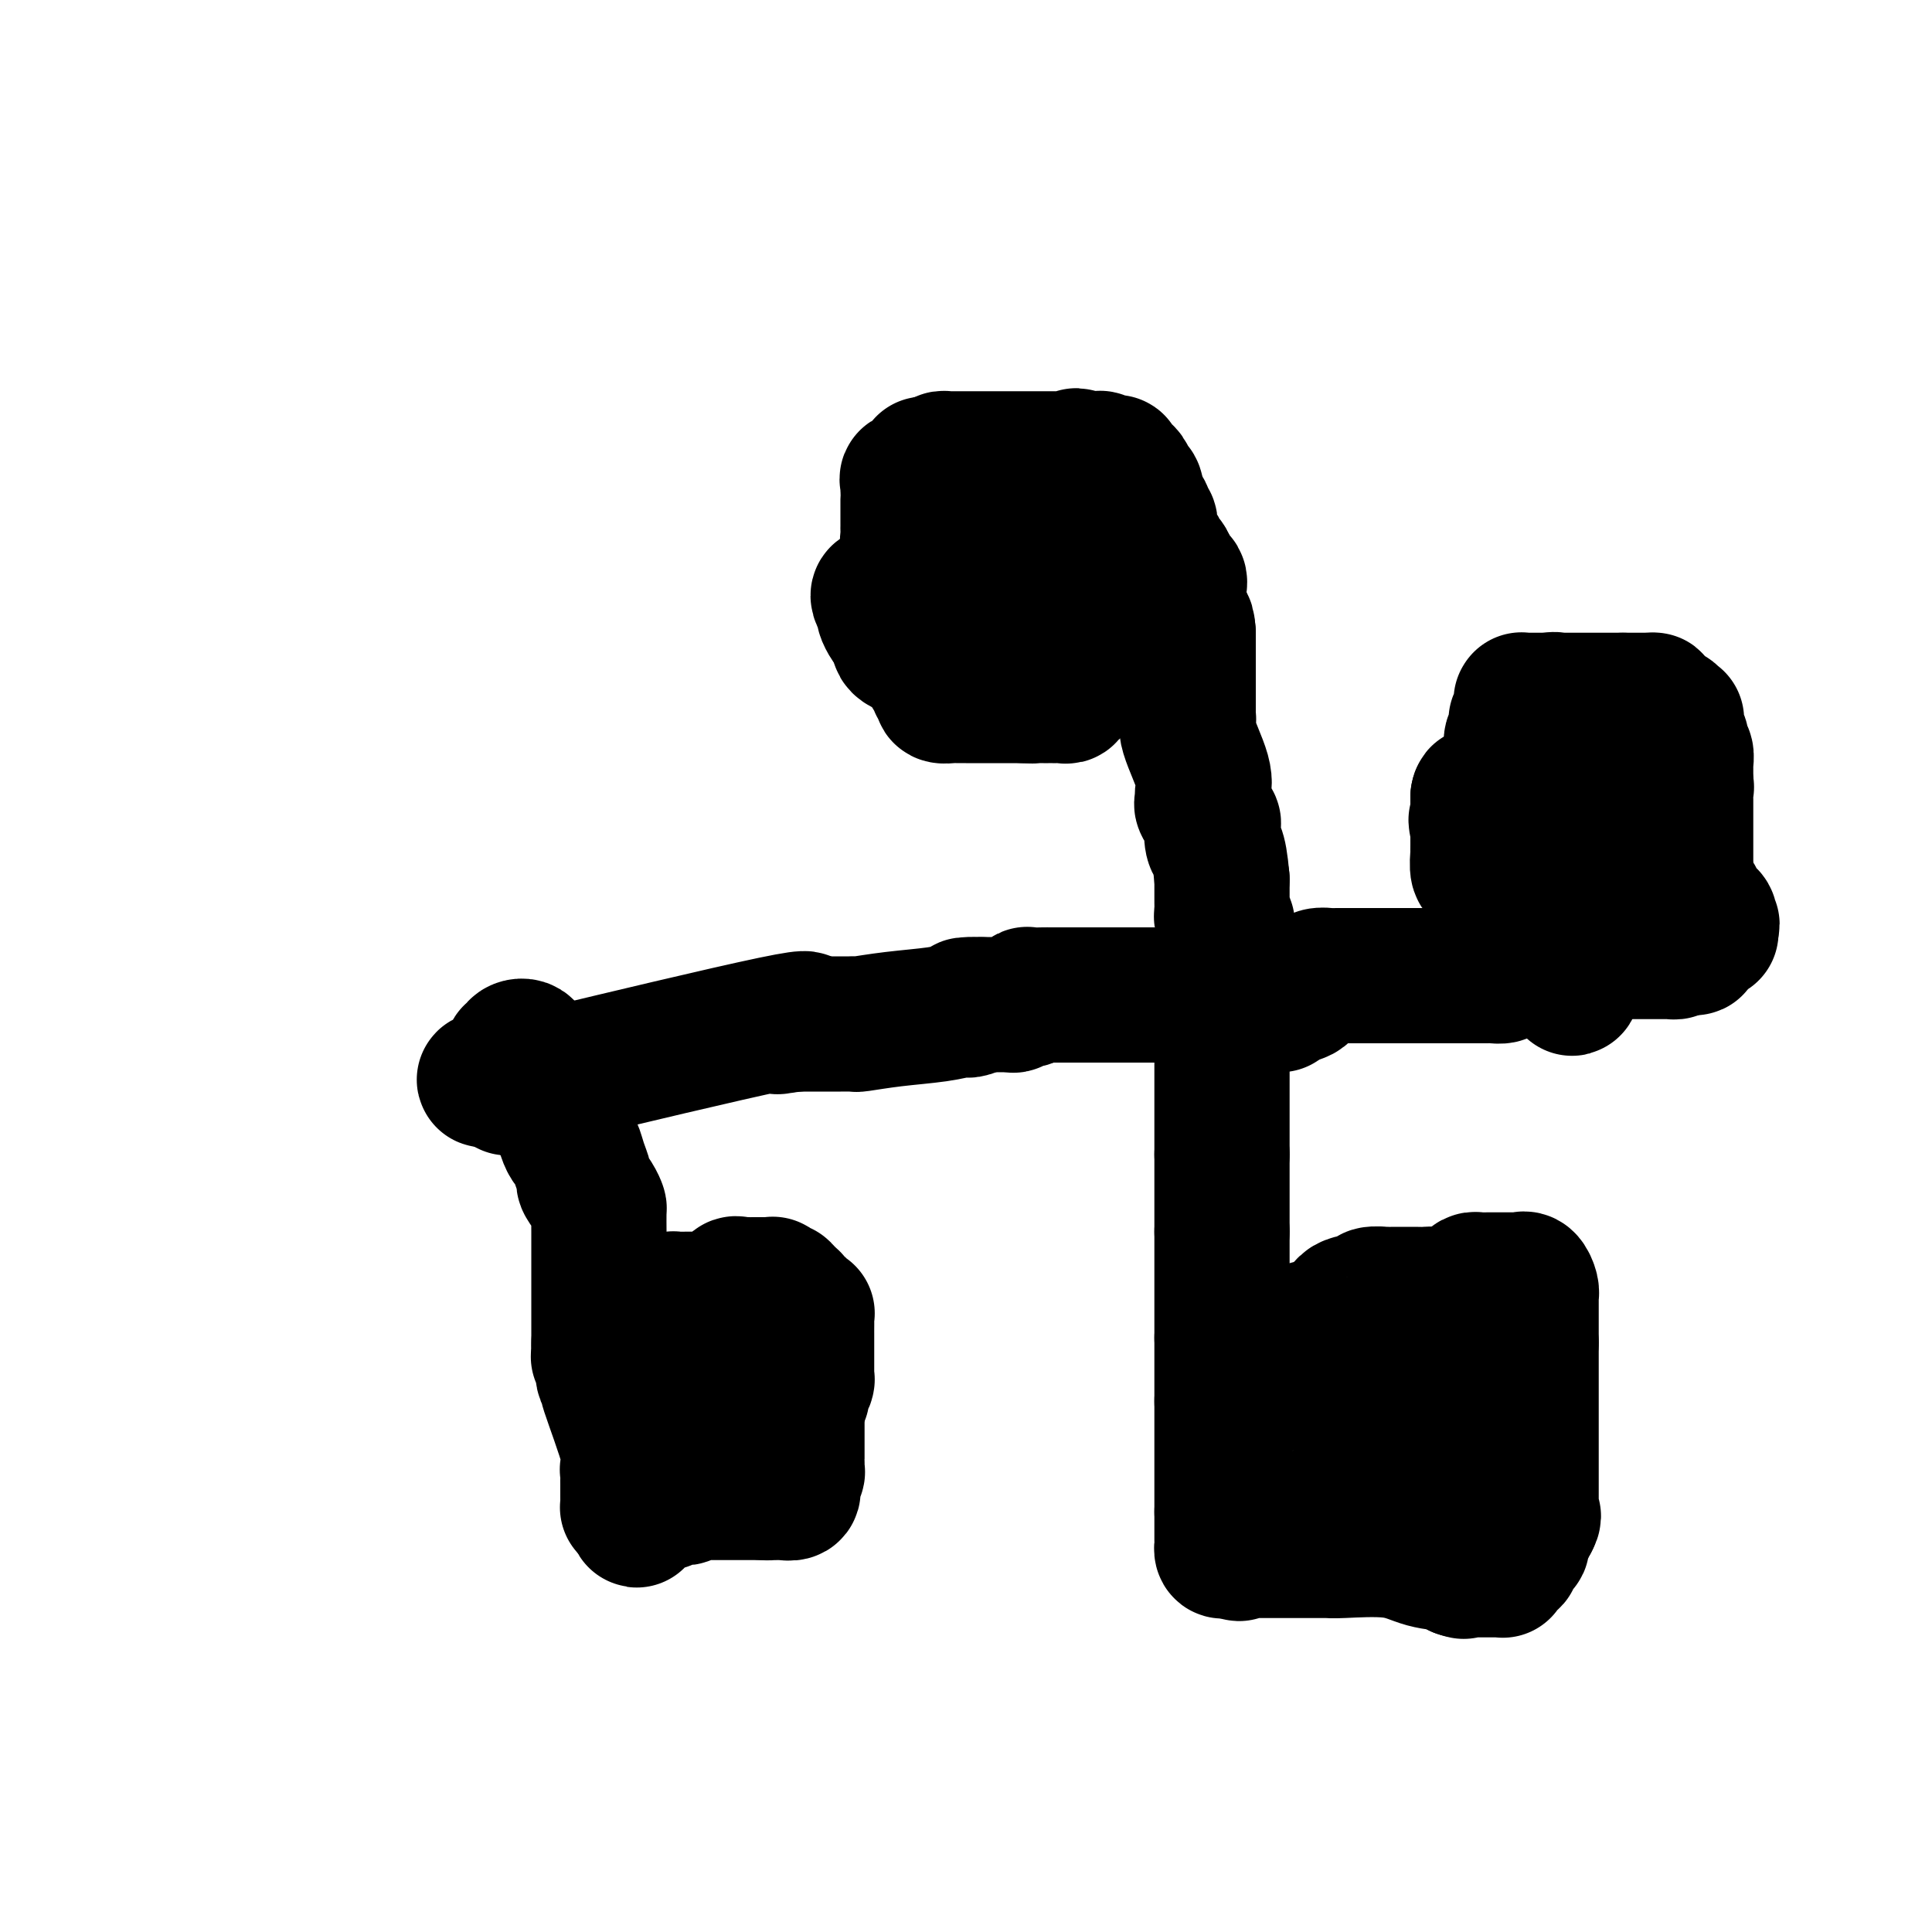 <svg viewBox='0 0 400 400' version='1.1' xmlns='http://www.w3.org/2000/svg' xmlns:xlink='http://www.w3.org/1999/xlink'><g fill='none' stroke='#000000' stroke-width='28' stroke-linecap='round' stroke-linejoin='round'><path d='M258,207c0.375,0.000 0.750,0.000 1,0c0.250,0.000 0.376,0.000 1,0c0.624,0.000 1.745,0.000 2,0c0.255,-0.000 -0.356,0.000 0,0c0.356,-0.000 1.678,0.000 3,0'/><path d='M265,207c1.156,-0.256 0.546,-0.895 1,-1c0.454,-0.105 1.972,0.326 3,0c1.028,-0.326 1.566,-1.408 2,-2c0.434,-0.592 0.763,-0.695 1,-1c0.237,-0.305 0.382,-0.814 1,-1c0.618,-0.186 1.710,-0.050 2,0c0.290,0.050 -0.223,0.013 0,0c0.223,-0.013 1.180,-0.004 2,0c0.820,0.004 1.501,0.001 2,0c0.499,-0.001 0.816,-0.000 1,0c0.184,0.000 0.233,0.000 1,0c0.767,-0.000 2.250,-0.000 3,0c0.750,0.000 0.767,0.000 1,0c0.233,-0.000 0.683,-0.000 1,0c0.317,0.000 0.501,0.000 1,0c0.499,-0.000 1.314,-0.000 2,0c0.686,0.000 1.245,0.000 2,0c0.755,-0.000 1.707,-0.000 2,0c0.293,0.000 -0.072,0.000 0,0c0.072,-0.000 0.583,-0.000 1,0c0.417,0.000 0.742,0.000 1,0c0.258,-0.000 0.451,-0.000 1,0c0.549,0.000 1.456,0.000 2,0c0.544,-0.000 0.727,-0.000 1,0c0.273,0.000 0.637,0.000 1,0c0.363,-0.000 0.726,-0.000 1,0c0.274,0.000 0.458,0.000 1,0c0.542,-0.000 1.440,-0.000 2,0c0.560,0.000 0.780,0.000 1,0'/><path d='M305,202c5.189,-0.000 2.163,-0.000 1,0c-1.163,0.000 -0.462,0.001 0,0c0.462,-0.001 0.684,-0.003 1,0c0.316,0.003 0.726,0.012 1,0c0.274,-0.012 0.413,-0.043 1,0c0.587,0.043 1.621,0.162 2,0c0.379,-0.162 0.101,-0.603 0,-1c-0.101,-0.397 -0.027,-0.750 0,-1c0.027,-0.250 0.007,-0.397 0,-1c-0.007,-0.603 -0.002,-1.662 0,-2c0.002,-0.338 0.001,0.046 0,0c-0.001,-0.046 -0.000,-0.523 0,-1'/><path d='M311,196c-0.000,-1.111 -0.000,-0.888 0,-1c0.000,-0.112 0.001,-0.558 0,-1c-0.001,-0.442 -0.004,-0.879 0,-1c0.004,-0.121 0.015,0.074 0,0c-0.015,-0.074 -0.057,-0.415 0,-1c0.057,-0.585 0.211,-1.412 0,-2c-0.211,-0.588 -0.788,-0.936 -1,-1c-0.212,-0.064 -0.060,0.155 0,0c0.060,-0.155 0.026,-0.686 0,-1c-0.026,-0.314 -0.046,-0.413 0,-1c0.046,-0.587 0.157,-1.662 0,-2c-0.157,-0.338 -0.582,0.060 -1,0c-0.418,-0.060 -0.829,-0.577 -1,-1c-0.171,-0.423 -0.102,-0.751 0,-1c0.102,-0.249 0.238,-0.418 0,-1c-0.238,-0.582 -0.848,-1.576 -1,-2c-0.152,-0.424 0.155,-0.279 0,0c-0.155,0.279 -0.774,0.693 -1,0c-0.226,-0.693 -0.061,-2.491 0,-3c0.061,-0.509 0.016,0.271 0,0c-0.016,-0.271 -0.004,-1.592 0,-2c0.004,-0.408 0.001,0.098 0,0c-0.001,-0.098 -0.000,-0.799 0,-1c0.000,-0.201 0.000,0.100 0,0c-0.000,-0.100 -0.000,-0.600 0,-1c0.000,-0.400 0.000,-0.700 0,-1'/><path d='M306,172c-0.774,-3.892 -0.207,-1.621 0,-1c0.207,0.621 0.056,-0.407 0,-1c-0.056,-0.593 -0.015,-0.750 0,-1c0.015,-0.250 0.004,-0.593 0,-1c-0.004,-0.407 -0.001,-0.880 0,-1c0.001,-0.120 0.000,0.112 0,0c-0.000,-0.112 -0.000,-0.569 0,-1c0.000,-0.431 0.000,-0.838 0,-1c-0.000,-0.162 -0.000,-0.081 0,0'/><path d='M306,165c0.124,-1.064 0.435,-0.223 1,0c0.565,0.223 1.383,-0.171 3,0c1.617,0.171 4.033,0.906 5,1c0.967,0.094 0.483,-0.453 0,-1'/><path d='M315,165c0.939,0.048 -1.212,0.167 -2,0c-0.788,-0.167 -0.211,-0.621 0,-1c0.211,-0.379 0.057,-0.684 0,-1c-0.057,-0.316 -0.015,-0.644 0,-1c0.015,-0.356 0.004,-0.739 0,-1c-0.004,-0.261 -0.001,-0.399 0,-1c0.001,-0.601 0.001,-1.665 0,-2c-0.001,-0.335 -0.001,0.060 0,0c0.001,-0.060 0.004,-0.576 0,-1c-0.004,-0.424 -0.015,-0.758 0,-1c0.015,-0.242 0.057,-0.394 0,-1c-0.057,-0.606 -0.211,-1.668 0,-2c0.211,-0.332 0.789,0.064 1,0c0.211,-0.064 0.056,-0.590 0,-1c-0.056,-0.410 -0.011,-0.705 0,-1c0.011,-0.295 -0.011,-0.589 0,-1c0.011,-0.411 0.055,-0.937 0,-1c-0.055,-0.063 -0.211,0.337 0,0c0.211,-0.337 0.788,-1.411 1,-2c0.212,-0.589 0.059,-0.694 0,-1c-0.059,-0.306 -0.023,-0.814 0,-1c0.023,-0.186 0.034,-0.050 0,0c-0.034,0.050 -0.111,0.013 0,0c0.111,-0.013 0.411,-0.004 1,0c0.589,0.004 1.467,0.001 2,0c0.533,-0.001 0.720,-0.000 1,0c0.280,0.000 0.651,0.000 1,0c0.349,-0.000 0.674,-0.000 1,0'/><path d='M321,145c1.111,-0.309 0.888,-0.083 1,0c0.112,0.083 0.558,0.022 1,0c0.442,-0.022 0.879,-0.006 1,0c0.121,0.006 -0.073,0.002 0,0c0.073,-0.002 0.415,-0.000 1,0c0.585,0.000 1.414,0.000 2,0c0.586,-0.000 0.931,-0.000 1,0c0.069,0.000 -0.136,0.000 0,0c0.136,-0.000 0.614,-0.000 1,0c0.386,0.000 0.681,0.000 1,0c0.319,-0.000 0.663,-0.000 1,0c0.337,0.000 0.668,0.000 1,0c0.332,-0.000 0.666,-0.000 1,0c0.334,0.000 0.667,0.000 1,0c0.333,-0.000 0.667,-0.000 1,0c0.333,0.000 0.667,0.000 1,0'/><path d='M336,145c2.561,0.000 1.463,0.000 1,0c-0.463,0.000 -0.293,0.000 0,0c0.293,0.000 0.707,0.000 1,0c0.293,0.000 0.463,0.000 1,0c0.537,0.000 1.439,0.000 2,0c0.561,0.000 0.780,0.000 1,0'/><path d='M342,145c0.881,-0.028 0.082,-0.100 0,0c-0.082,0.100 0.551,0.370 1,1c0.449,0.630 0.712,1.619 1,2c0.288,0.381 0.599,0.154 1,0c0.401,-0.154 0.892,-0.234 1,0c0.108,0.234 -0.167,0.784 0,1c0.167,0.216 0.776,0.099 1,0c0.224,-0.099 0.064,-0.181 0,0c-0.064,0.181 -0.031,0.626 0,1c0.031,0.374 0.061,0.677 0,1c-0.061,0.323 -0.214,0.665 0,1c0.214,0.335 0.793,0.662 1,1c0.207,0.338 0.041,0.687 0,1c-0.041,0.313 0.041,0.591 0,1c-0.041,0.409 -0.207,0.950 0,1c0.207,0.050 0.788,-0.391 1,0c0.212,0.391 0.057,1.613 0,2c-0.057,0.387 -0.015,-0.061 0,0c0.015,0.061 0.004,0.632 0,1c-0.004,0.368 -0.001,0.534 0,1c0.001,0.466 0.001,1.233 0,2'/><path d='M349,162c0.309,1.963 0.083,0.371 0,0c-0.083,-0.371 -0.022,0.478 0,1c0.022,0.522 0.006,0.717 0,1c-0.006,0.283 -0.002,0.653 0,1c0.002,0.347 0.000,0.670 0,1c-0.000,0.330 -0.000,0.666 0,1c0.000,0.334 0.000,0.667 0,1c-0.000,0.333 -0.000,0.665 0,1c0.000,0.335 0.000,0.672 0,1c-0.000,0.328 -0.000,0.647 0,1c0.000,0.353 0.000,0.738 0,1c-0.000,0.262 -0.000,0.399 0,1c0.000,0.601 0.000,1.667 0,2c-0.000,0.333 -0.000,-0.065 0,0c0.000,0.065 0.000,0.595 0,1c-0.000,0.405 -0.000,0.686 0,1c0.000,0.314 0.000,0.661 0,1c-0.000,0.339 -0.000,0.668 0,1c0.000,0.332 0.000,0.666 0,1'/><path d='M349,180c0.000,2.962 0.000,1.366 0,1c-0.000,-0.366 -0.000,0.497 0,1c0.000,0.503 0.000,0.644 0,1c-0.000,0.356 -0.000,0.926 0,1c0.000,0.074 0.000,-0.349 0,0c-0.000,0.349 -0.000,1.470 0,2c0.000,0.530 0.000,0.470 0,1c-0.000,0.530 -0.002,1.648 0,2c0.002,0.352 0.007,-0.064 0,0c-0.007,0.064 -0.025,0.609 0,1c0.025,0.391 0.095,0.627 0,1c-0.095,0.373 -0.354,0.883 -1,1c-0.646,0.117 -1.678,-0.157 -2,0c-0.322,0.157 0.068,0.746 0,1c-0.068,0.254 -0.593,0.173 -1,0c-0.407,-0.173 -0.697,-0.438 -1,0c-0.303,0.438 -0.620,1.579 -1,2c-0.380,0.421 -0.823,0.120 -1,0c-0.177,-0.120 -0.089,-0.060 0,0'/><path d='M342,195c-1.332,0.403 -1.662,-0.088 -2,0c-0.338,0.088 -0.682,0.756 -1,1c-0.318,0.244 -0.609,0.065 -1,0c-0.391,-0.065 -0.883,-0.017 -1,0c-0.117,0.017 0.141,0.004 0,0c-0.141,-0.004 -0.683,0.001 -1,0c-0.317,-0.001 -0.411,-0.007 -1,0c-0.589,0.007 -1.675,0.026 -2,0c-0.325,-0.026 0.109,-0.097 0,0c-0.109,0.097 -0.761,0.363 -1,0c-0.239,-0.363 -0.064,-1.354 0,-2c0.064,-0.646 0.017,-0.947 0,-1c-0.017,-0.053 -0.005,0.142 0,0c0.005,-0.142 0.001,-0.622 0,-1c-0.001,-0.378 -0.000,-0.654 0,-1c0.000,-0.346 0.000,-0.761 0,-1c-0.000,-0.239 -0.000,-0.301 0,-1c0.000,-0.699 0.000,-2.034 0,-3c-0.000,-0.966 -0.000,-1.562 0,-2c0.000,-0.438 0.000,-0.719 0,-1'/><path d='M332,183c-0.155,-2.656 -0.041,-2.794 0,-3c0.041,-0.206 0.011,-0.478 0,-1c-0.011,-0.522 -0.003,-1.294 0,-2c0.003,-0.706 0.001,-1.346 0,-2c-0.001,-0.654 -0.001,-1.324 0,-2c0.001,-0.676 0.001,-1.360 0,-2c-0.001,-0.640 -0.004,-1.236 0,-2c0.004,-0.764 0.015,-1.696 0,-2c-0.015,-0.304 -0.057,0.021 0,0c0.057,-0.021 0.212,-0.388 0,-1c-0.212,-0.612 -0.793,-1.469 -1,-2c-0.207,-0.531 -0.040,-0.737 0,-1c0.040,-0.263 -0.046,-0.585 0,-1c0.046,-0.415 0.224,-0.925 0,-1c-0.224,-0.075 -0.848,0.284 -1,0c-0.152,-0.284 0.170,-1.211 0,-1c-0.170,0.211 -0.830,1.561 -1,2c-0.170,0.439 0.151,-0.033 0,0c-0.151,0.033 -0.772,0.571 -1,1c-0.228,0.429 -0.061,0.747 0,1c0.061,0.253 0.016,0.439 0,1c-0.016,0.561 -0.004,1.497 0,2c0.004,0.503 0.001,0.572 0,1c-0.001,0.428 -0.001,1.214 0,2'/><path d='M328,170c-0.309,1.764 -0.083,1.173 0,1c0.083,-0.173 0.022,0.072 0,1c-0.022,0.928 -0.006,2.539 0,3c0.006,0.461 0.002,-0.227 0,0c-0.002,0.227 -0.000,1.370 0,2c0.000,0.630 0.000,0.746 0,1c-0.000,0.254 -0.000,0.645 0,1c0.000,0.355 0.000,0.673 0,1c-0.000,0.327 -0.000,0.661 0,1c0.000,0.339 0.000,0.682 0,1c-0.000,0.318 -0.000,0.610 0,1c0.000,0.390 0.000,0.877 0,1c-0.000,0.123 -0.000,-0.117 0,0c0.000,0.117 0.000,0.591 0,1c-0.000,0.409 -0.000,0.754 0,1c0.000,0.246 0.000,0.393 0,1c-0.000,0.607 -0.000,1.673 0,2c0.000,0.327 0.000,-0.086 0,0c-0.000,0.086 -0.000,0.671 0,1c0.000,0.329 0.000,0.403 0,1c-0.000,0.597 -0.000,1.719 0,2c0.000,0.281 0.000,-0.278 0,0c-0.000,0.278 -0.000,1.394 0,2c0.000,0.606 0.000,0.701 0,1c-0.000,0.299 -0.000,0.801 0,1c0.000,0.199 0.002,0.094 0,0c-0.002,-0.094 -0.006,-0.177 0,0c0.006,0.177 0.022,0.614 0,1c-0.022,0.386 -0.083,0.719 0,1c0.083,0.281 0.309,0.509 0,1c-0.309,0.491 -1.155,1.246 -2,2'/><path d='M326,202c-0.536,5.002 -0.878,1.508 -1,0c-0.122,-1.508 -0.026,-1.031 0,-1c0.026,0.031 -0.017,-0.384 0,-1c0.017,-0.616 0.095,-1.433 0,-2c-0.095,-0.567 -0.362,-0.884 0,-1c0.362,-0.116 1.354,-0.031 2,0c0.646,0.031 0.947,0.008 1,0c0.053,-0.008 -0.140,-0.002 0,0c0.140,0.002 0.615,0.001 1,0c0.385,-0.001 0.681,-0.000 1,0c0.319,0.000 0.663,0.000 1,0c0.337,-0.000 0.668,-0.000 1,0c0.332,0.000 0.666,0.000 1,0c0.334,-0.000 0.667,-0.000 1,0'/><path d='M334,197c1.575,-0.155 1.014,-0.041 1,0c-0.014,0.041 0.520,0.011 1,0c0.480,-0.011 0.906,-0.003 1,0c0.094,0.003 -0.142,0.001 0,0c0.142,-0.001 0.664,-0.000 1,0c0.336,0.000 0.485,0.000 1,0c0.515,-0.000 1.396,-0.000 2,0c0.604,0.000 0.932,-0.000 1,0c0.068,0.000 -0.122,0.000 0,0c0.122,-0.000 0.558,-0.000 1,0c0.442,0.000 0.892,0.001 1,0c0.108,-0.001 -0.126,-0.003 0,0c0.126,0.003 0.611,0.011 1,0c0.389,-0.011 0.682,-0.041 1,0c0.318,0.041 0.662,0.155 1,0c0.338,-0.155 0.669,-0.577 1,-1'/><path d='M348,196c2.348,-0.146 1.216,-0.011 1,0c-0.216,0.011 0.482,-0.101 1,0c0.518,0.101 0.855,0.416 1,0c0.145,-0.416 0.099,-1.562 0,-2c-0.099,-0.438 -0.251,-0.169 0,0c0.251,0.169 0.904,0.239 1,0c0.096,-0.239 -0.366,-0.786 0,-1c0.366,-0.214 1.560,-0.096 2,0c0.440,0.096 0.126,0.170 0,0c-0.126,-0.170 -0.063,-0.585 0,-1'/><path d='M354,192c0.915,-0.797 0.203,-0.791 0,-1c-0.203,-0.209 0.103,-0.634 0,-1c-0.103,-0.366 -0.615,-0.672 -1,-1c-0.385,-0.328 -0.642,-0.676 -1,-1c-0.358,-0.324 -0.818,-0.623 -1,-1c-0.182,-0.377 -0.088,-0.832 0,-1c0.088,-0.168 0.168,-0.048 0,0c-0.168,0.048 -0.584,0.024 -1,0'/><path d='M350,186c-0.622,-1.156 -0.178,-1.044 0,-1c0.178,0.044 0.089,0.022 0,0'/><path d='M253,212c0.000,0.333 0.000,0.667 0,1c0.000,0.333 0.000,0.667 0,1c0.000,0.333 0.000,0.667 0,1c-0.000,0.333 0.000,0.667 0,1c0.000,0.333 0.000,0.667 0,1c-0.000,0.333 0.000,0.667 0,1'/><path d='M253,218c0.000,1.163 0.000,1.071 0,1c0.000,-0.071 0.000,-0.120 0,0c-0.000,0.120 0.000,0.410 0,1c0.000,0.590 0.000,1.482 0,2c-0.000,0.518 -0.000,0.664 0,1c0.000,0.336 0.000,0.864 0,1c0.000,0.136 -0.000,-0.118 0,0c0.000,0.118 0.000,0.609 0,1c-0.000,0.391 0.000,0.682 0,1c-0.000,0.318 0.000,0.663 0,1c0.000,0.337 0.000,0.668 0,1c0.000,0.332 0.000,0.667 0,1c0.000,0.333 -0.000,0.663 0,1c0.000,0.337 0.000,0.681 0,1c0.000,0.319 0.000,0.614 0,1c0.000,0.386 0.000,0.864 0,1c0.000,0.136 0.000,-0.069 0,0c0.000,0.069 0.000,0.414 0,1c0.000,0.586 0.000,1.414 0,2c0.000,0.586 0.000,0.930 0,1c0.000,0.070 0.000,-0.135 0,0c0.000,0.135 0.000,0.610 0,1c0.000,0.390 0.000,0.695 0,1'/><path d='M253,239c0.000,3.427 0.000,1.496 0,1c0.000,-0.496 0.000,0.444 0,1c-0.000,0.556 0.000,0.727 0,1c0.000,0.273 0.000,0.647 0,1c-0.000,0.353 -0.000,0.686 0,1c0.000,0.314 0.000,0.608 0,1c0.000,0.392 -0.000,0.883 0,1c0.000,0.117 0.000,-0.141 0,0c-0.000,0.141 0.000,0.682 0,1c-0.000,0.318 0.000,0.414 0,1c0.000,0.586 0.000,1.663 0,2c0.000,0.337 0.000,-0.064 0,0c0.000,0.064 -0.000,0.595 0,1c0.000,0.405 0.000,0.686 0,1c0.000,0.314 0.000,0.661 0,1c0.000,0.339 0.000,0.668 0,1c0.000,0.332 0.000,0.666 0,1'/><path d='M253,255c0.000,2.654 0.000,1.289 0,1c0.000,-0.289 0.000,0.499 0,1c-0.000,0.501 0.000,0.716 0,1c0.000,0.284 0.000,0.635 0,1c-0.000,0.365 -0.000,0.742 0,1c0.000,0.258 0.000,0.398 0,1c0.000,0.602 -0.000,1.667 0,2c0.000,0.333 0.000,-0.065 0,0c-0.000,0.065 0.000,0.595 0,1c-0.000,0.405 0.000,0.686 0,1c0.000,0.314 0.000,0.662 0,1c0.000,0.338 0.000,0.668 0,1c0.000,0.332 -0.000,0.667 0,1c0.000,0.333 0.000,0.663 0,1c0.000,0.337 0.000,0.682 0,1c0.000,0.318 0.000,0.610 0,1c0.000,0.390 0.000,0.878 0,1c0.000,0.122 0.000,-0.122 0,0c0.000,0.122 0.000,0.610 0,1c0.000,0.390 0.000,0.682 0,1c0.000,0.318 0.000,0.663 0,1c0.000,0.337 0.000,0.668 0,1c0.000,0.332 0.000,0.666 0,1'/><path d='M253,277c0.000,3.581 0.000,1.532 0,1c0.000,-0.532 0.000,0.453 0,1c-0.000,0.547 0.000,0.657 0,1c0.000,0.343 0.000,0.919 0,1c-0.000,0.081 -0.000,-0.333 0,0c0.000,0.333 0.000,1.413 0,2c0.000,0.587 -0.000,0.683 0,1c0.000,0.317 0.000,0.857 0,1c-0.000,0.143 0.000,-0.112 0,0c-0.000,0.112 0.000,0.591 0,1c0.000,0.409 0.000,0.749 0,1c0.000,0.251 0.000,0.414 0,1c0.000,0.586 -0.000,1.596 0,2c0.000,0.404 0.000,0.202 0,0'/><path d='M253,290c0.000,2.212 0.000,1.240 0,1c0.000,-0.240 0.000,0.250 0,1c-0.000,0.750 0.000,1.760 0,2c0.000,0.240 0.000,-0.290 0,0c-0.000,0.290 -0.000,1.401 0,2c0.000,0.599 0.000,0.685 0,1c0.000,0.315 -0.000,0.858 0,1c0.000,0.142 0.000,-0.116 0,0c-0.000,0.116 0.000,0.608 0,1c-0.000,0.392 0.000,0.685 0,1c0.000,0.315 0.000,0.652 0,1c0.000,0.348 0.000,0.705 0,1c0.000,0.295 -0.000,0.526 0,1c0.000,0.474 0.000,1.192 0,2c0.000,0.808 0.000,1.708 0,2c0.000,0.292 0.000,-0.023 0,0c0.000,0.023 0.000,0.384 0,1c0.000,0.616 0.000,1.488 0,2c0.000,0.512 0.000,0.663 0,1c0.000,0.337 0.000,0.860 0,1c0.000,0.140 0.000,-0.103 0,0c0.000,0.103 0.000,0.551 0,1'/><path d='M253,313c-0.000,3.737 -0.000,1.579 0,1c0.000,-0.579 0.000,0.422 0,1c-0.000,0.578 -0.000,0.733 0,1c0.000,0.267 0.000,0.645 0,1c-0.000,0.355 -0.001,0.687 0,1c0.001,0.313 0.002,0.606 0,1c-0.002,0.394 -0.009,0.890 0,1c0.009,0.110 0.033,-0.166 0,0c-0.033,0.166 -0.124,0.776 0,1c0.124,0.224 0.464,0.064 1,0c0.536,-0.064 1.268,-0.032 2,0'/><path d='M256,321c0.644,1.238 0.755,0.332 1,0c0.245,-0.332 0.625,-0.089 1,0c0.375,0.089 0.743,0.024 1,0c0.257,-0.024 0.401,-0.006 1,0c0.599,0.006 1.653,0.002 2,0c0.347,-0.002 -0.013,-0.000 0,0c0.013,0.000 0.399,0.000 1,0c0.601,-0.000 1.418,-0.000 2,0c0.582,0.000 0.929,0.000 1,0c0.071,-0.000 -0.136,-0.000 0,0c0.136,0.000 0.614,-0.000 1,0c0.386,0.000 0.681,0.000 1,0c0.319,-0.000 0.663,-0.000 1,0c0.337,0.000 0.668,0.000 1,0c0.332,-0.000 0.666,-0.000 1,0c0.334,0.000 0.666,0.001 1,0c0.334,-0.001 0.668,-0.002 1,0c0.332,0.002 0.662,0.007 1,0c0.338,-0.007 0.683,-0.027 1,0c0.317,0.027 0.607,0.101 3,0c2.393,-0.101 6.889,-0.378 10,0c3.111,0.378 4.838,1.409 7,2c2.162,0.591 4.761,0.740 6,1c1.239,0.260 1.120,0.630 1,1'/><path d='M302,325c2.118,0.619 0.413,0.166 0,0c-0.413,-0.166 0.467,-0.044 1,0c0.533,0.044 0.720,0.012 1,0c0.280,-0.012 0.652,-0.003 1,0c0.348,0.003 0.670,0.001 1,0c0.330,-0.001 0.666,-0.000 1,0c0.334,0.000 0.664,0.001 1,0c0.336,-0.001 0.676,-0.003 1,0c0.324,0.003 0.630,0.012 1,0c0.370,-0.012 0.803,-0.044 1,0c0.197,0.044 0.157,0.165 0,0c-0.157,-0.165 -0.430,-0.618 0,-1c0.430,-0.382 1.564,-0.695 2,-1c0.436,-0.305 0.173,-0.602 0,-1c-0.173,-0.398 -0.257,-0.895 0,-1c0.257,-0.105 0.854,0.183 1,0c0.146,-0.183 -0.158,-0.837 0,-1c0.158,-0.163 0.778,0.164 1,0c0.222,-0.164 0.046,-0.818 0,-1c-0.046,-0.182 0.040,0.110 0,0c-0.040,-0.110 -0.204,-0.621 0,-1c0.204,-0.379 0.776,-0.627 1,-1c0.224,-0.373 0.099,-0.870 0,-1c-0.099,-0.130 -0.171,0.106 0,0c0.171,-0.106 0.586,-0.553 1,-1'/><path d='M317,315c0.928,-1.726 0.249,-1.040 0,-1c-0.249,0.040 -0.067,-0.567 0,-1c0.067,-0.433 0.018,-0.693 0,-1c-0.018,-0.307 -0.005,-0.661 0,-1c0.005,-0.339 0.001,-0.663 0,-1c-0.001,-0.337 -0.000,-0.685 0,-1c0.000,-0.315 0.000,-0.595 0,-1c-0.000,-0.405 -0.000,-0.936 0,-1c0.000,-0.064 0.000,0.339 0,0c-0.000,-0.339 -0.000,-1.418 0,-2c0.000,-0.582 0.000,-0.666 0,-1c-0.000,-0.334 -0.000,-0.918 0,-1c0.000,-0.082 0.000,0.339 0,0c-0.000,-0.339 -0.000,-1.439 0,-2c0.000,-0.561 0.000,-0.582 0,-1c-0.000,-0.418 -0.000,-1.233 0,-2c0.000,-0.767 0.000,-1.487 0,-2c-0.000,-0.513 -0.000,-0.819 0,-1c0.000,-0.181 0.000,-0.238 0,-1c-0.000,-0.762 -0.000,-2.231 0,-3c0.000,-0.769 0.000,-0.839 0,-1c-0.000,-0.161 -0.000,-0.414 0,-1c0.000,-0.586 0.000,-1.506 0,-2c-0.000,-0.494 0.000,-0.563 0,-1c0.000,-0.437 0.000,-1.244 0,-2c0.000,-0.756 0.000,-1.462 0,-2c0.000,-0.538 0.000,-0.907 0,-1c0.000,-0.093 0.000,0.090 0,0c0.000,-0.090 0.000,-0.454 0,-1c0.000,-0.546 0.000,-1.273 0,-2'/><path d='M317,278c0.000,-5.886 0.000,-2.102 0,-1c-0.000,1.102 -0.000,-0.478 0,-1c0.000,-0.522 0.000,0.015 0,0c-0.000,-0.015 -0.000,-0.581 0,-1c0.000,-0.419 0.000,-0.690 0,-1c-0.000,-0.310 -0.000,-0.660 0,-1c0.000,-0.340 0.000,-0.669 0,-1c-0.000,-0.331 -0.000,-0.663 0,-1c0.000,-0.337 0.001,-0.681 0,-1c-0.001,-0.319 -0.003,-0.615 0,-1c0.003,-0.385 0.011,-0.860 0,-1c-0.011,-0.140 -0.041,0.053 0,0c0.041,-0.053 0.153,-0.354 0,-1c-0.153,-0.646 -0.569,-1.637 -1,-2c-0.431,-0.363 -0.876,-0.097 -1,0c-0.124,0.097 0.073,0.026 0,0c-0.073,-0.026 -0.415,-0.007 -1,0c-0.585,0.007 -1.414,0.002 -2,0c-0.586,-0.002 -0.931,-0.000 -1,0c-0.069,0.000 0.136,0.000 0,0c-0.136,-0.000 -0.614,0.000 -1,0c-0.386,-0.000 -0.681,-0.001 -1,0c-0.319,0.001 -0.663,0.003 -1,0c-0.337,-0.003 -0.669,-0.012 -1,0c-0.331,0.012 -0.663,0.046 -1,0c-0.337,-0.046 -0.679,-0.170 -1,0c-0.321,0.170 -0.619,0.634 -1,1c-0.381,0.366 -0.844,0.634 -1,1c-0.156,0.366 -0.003,0.829 0,1c0.003,0.171 -0.142,0.049 -1,0c-0.858,-0.049 -2.429,-0.024 -4,0'/><path d='M298,268c-2.905,0.464 -1.166,0.124 -1,0c0.166,-0.124 -1.241,-0.033 -2,0c-0.759,0.033 -0.869,0.009 -1,0c-0.131,-0.009 -0.281,-0.003 -1,0c-0.719,0.003 -2.007,0.004 -3,0c-0.993,-0.004 -1.692,-0.014 -2,0c-0.308,0.014 -0.226,0.050 -1,0c-0.774,-0.050 -2.405,-0.187 -3,0c-0.595,0.187 -0.153,0.698 -1,1c-0.847,0.302 -2.983,0.396 -4,1c-1.017,0.604 -0.916,1.717 -1,2c-0.084,0.283 -0.355,-0.264 -1,0c-0.645,0.264 -1.665,1.338 -2,2c-0.335,0.662 0.015,0.913 0,1c-0.015,0.087 -0.394,0.009 -1,0c-0.606,-0.009 -1.437,0.050 -2,0c-0.563,-0.050 -0.858,-0.210 -1,0c-0.142,0.210 -0.133,0.790 0,1c0.133,0.210 0.389,0.049 0,0c-0.389,-0.049 -1.425,0.014 -2,0c-0.575,-0.014 -0.690,-0.105 -1,0c-0.310,0.105 -0.815,0.406 -1,1c-0.185,0.594 -0.050,1.483 0,2c0.050,0.517 0.013,0.663 0,1c-0.013,0.337 -0.004,0.864 0,1c0.004,0.136 0.001,-0.118 0,0c-0.001,0.118 -0.000,0.609 0,1c0.000,0.391 0.000,0.683 0,1c-0.000,0.317 -0.000,0.658 0,1'/><path d='M267,284c-0.357,1.433 -0.249,1.017 0,1c0.249,-0.017 0.639,0.366 1,1c0.361,0.634 0.692,1.519 1,2c0.308,0.481 0.594,0.559 1,1c0.406,0.441 0.932,1.246 1,2c0.068,0.754 -0.323,1.459 0,2c0.323,0.541 1.358,0.918 2,1c0.642,0.082 0.890,-0.133 1,0c0.110,0.133 0.082,0.613 0,1c-0.082,0.387 -0.218,0.681 0,1c0.218,0.319 0.791,0.663 1,1c0.209,0.337 0.055,0.668 0,1c-0.055,0.332 -0.012,0.667 0,1c0.012,0.333 -0.008,0.666 0,1c0.008,0.334 0.042,0.670 0,1c-0.042,0.330 -0.161,0.653 0,1c0.161,0.347 0.603,0.719 1,1c0.397,0.281 0.750,0.470 1,1c0.250,0.530 0.396,1.400 1,2c0.604,0.600 1.667,0.931 2,1c0.333,0.069 -0.064,-0.125 0,0c0.064,0.125 0.590,0.569 1,1c0.410,0.431 0.705,0.847 1,1c0.295,0.153 0.589,0.041 1,0c0.411,-0.041 0.937,-0.010 1,0c0.063,0.010 -0.338,-0.000 0,0c0.338,0.000 1.414,0.011 2,0c0.586,-0.011 0.683,-0.044 1,0c0.317,0.044 0.855,0.166 1,0c0.145,-0.166 -0.101,-0.619 0,-1c0.101,-0.381 0.551,-0.691 1,-1'/><path d='M289,307c1.880,0.164 1.082,0.073 1,0c-0.082,-0.073 0.554,-0.127 1,0c0.446,0.127 0.702,0.437 1,0c0.298,-0.437 0.640,-1.619 1,-2c0.360,-0.381 0.739,0.039 1,0c0.261,-0.039 0.402,-0.536 1,-1c0.598,-0.464 1.651,-0.894 2,-1c0.349,-0.106 -0.008,0.114 0,0c0.008,-0.114 0.380,-0.560 1,-1c0.620,-0.440 1.487,-0.874 2,-1c0.513,-0.126 0.672,0.054 1,0c0.328,-0.054 0.824,-0.343 1,-1c0.176,-0.657 0.033,-1.681 0,-2c-0.033,-0.319 0.044,0.068 0,0c-0.044,-0.068 -0.208,-0.591 0,-1c0.208,-0.409 0.788,-0.705 1,-1c0.212,-0.295 0.057,-0.590 0,-1c-0.057,-0.410 -0.015,-0.935 0,-1c0.015,-0.065 0.004,0.329 0,0c-0.004,-0.329 -0.001,-1.380 0,-2c0.001,-0.620 0.001,-0.810 0,-1'/><path d='M303,291c0.229,-1.486 -0.698,-0.202 -1,0c-0.302,0.202 0.020,-0.678 0,-1c-0.020,-0.322 -0.383,-0.086 -1,0c-0.617,0.086 -1.489,0.023 -2,0c-0.511,-0.023 -0.662,-0.006 -1,0c-0.338,0.006 -0.864,0.002 -1,0c-0.136,-0.002 0.118,-0.000 0,0c-0.118,0.000 -0.609,0.000 -1,0c-0.391,-0.000 -0.682,0.000 -1,0c-0.318,-0.000 -0.663,-0.000 -1,0c-0.337,0.000 -0.668,0.001 -1,0c-0.332,-0.001 -0.667,-0.004 -1,0c-0.333,0.004 -0.663,0.016 -1,0c-0.337,-0.016 -0.681,-0.061 -1,0c-0.319,0.061 -0.614,0.226 -1,0c-0.386,-0.226 -0.864,-0.845 -1,-1c-0.136,-0.155 0.069,0.155 0,0c-0.069,-0.155 -0.414,-0.773 -1,-1c-0.586,-0.227 -1.414,-0.061 -2,0c-0.586,0.061 -0.931,0.017 -1,0c-0.069,-0.017 0.139,-0.007 0,0c-0.139,0.007 -0.625,0.012 -1,0c-0.375,-0.012 -0.639,-0.042 -1,0c-0.361,0.042 -0.817,0.155 -1,0c-0.183,-0.155 -0.091,-0.577 0,-1'/><path d='M281,287c-3.464,-0.845 -1.125,-0.958 0,-1c1.125,-0.042 1.036,-0.012 1,0c-0.036,0.012 -0.018,0.006 0,0'/><path d='M265,208c-0.344,0.001 -0.689,0.002 -1,0c-0.311,-0.002 -0.590,-0.008 -1,0c-0.410,0.008 -0.952,0.030 -1,0c-0.048,-0.030 0.400,-0.111 0,0c-0.400,0.111 -1.646,0.415 -2,0c-0.354,-0.415 0.185,-1.547 0,-2c-0.185,-0.453 -1.092,-0.226 -2,0'/><path d='M258,206c-1.018,-0.309 -0.064,-0.083 0,0c0.064,0.083 -0.761,0.022 -1,0c-0.239,-0.022 0.109,-0.006 0,0c-0.109,0.006 -0.673,0.002 -1,0c-0.327,-0.002 -0.416,-0.000 -1,0c-0.584,0.000 -1.662,0.000 -2,0c-0.338,-0.000 0.064,-0.000 0,0c-0.064,0.000 -0.595,0.000 -1,0c-0.405,-0.000 -0.686,-0.000 -1,0c-0.314,0.000 -0.662,0.000 -1,0c-0.338,-0.000 -0.668,-0.000 -1,0c-0.332,0.000 -0.667,0.000 -1,0c-0.333,-0.000 -0.663,-0.000 -1,0c-0.337,0.000 -0.682,0.000 -1,0c-0.318,-0.000 -0.609,-0.000 -1,0c-0.391,0.000 -0.883,0.000 -1,0c-0.117,-0.000 0.140,-0.000 0,0c-0.140,0.000 -0.677,0.000 -1,0c-0.323,-0.000 -0.433,-0.000 -1,0c-0.567,0.000 -1.591,0.000 -2,0c-0.409,-0.000 -0.205,-0.000 0,0'/><path d='M240,206c-2.982,-0.000 -1.437,-0.000 -1,0c0.437,0.000 -0.235,0.000 -1,0c-0.765,-0.000 -1.624,-0.000 -2,0c-0.376,0.000 -0.271,0.000 -1,0c-0.729,-0.000 -2.293,-0.000 -3,0c-0.707,0.000 -0.555,0.000 -1,0c-0.445,-0.000 -1.485,-0.000 -2,0c-0.515,0.000 -0.504,0.000 -1,0c-0.496,-0.000 -1.498,-0.000 -2,0c-0.502,0.000 -0.505,0.000 -1,0c-0.495,-0.000 -1.481,-0.000 -2,0c-0.519,0.000 -0.570,0.000 -1,0c-0.430,-0.000 -1.240,-0.000 -2,0c-0.760,0.000 -1.469,0.000 -2,0c-0.531,-0.000 -0.885,-0.001 -1,0c-0.115,0.001 0.010,0.004 0,0c-0.010,-0.004 -0.153,-0.016 -1,0c-0.847,0.016 -2.398,0.061 -3,0c-0.602,-0.061 -0.255,-0.226 0,0c0.255,0.226 0.418,0.845 0,1c-0.418,0.155 -1.417,-0.155 -2,0c-0.583,0.155 -0.752,0.774 -1,1c-0.248,0.226 -0.577,0.061 -1,0c-0.423,-0.061 -0.940,-0.016 -1,0c-0.060,0.016 0.339,0.004 0,0c-0.339,-0.004 -1.414,-0.001 -2,0c-0.586,0.001 -0.683,0.000 -1,0c-0.317,-0.000 -0.855,-0.000 -1,0c-0.145,0.000 0.101,0.000 0,0c-0.101,-0.000 -0.551,-0.000 -1,0'/><path d='M203,208c-5.905,0.250 -2.168,-0.126 -1,0c1.168,0.126 -0.232,0.755 -1,1c-0.768,0.245 -0.903,0.108 -1,0c-0.097,-0.108 -0.155,-0.187 -1,0c-0.845,0.187 -2.478,0.638 -5,1c-2.522,0.362 -5.933,0.633 -9,1c-3.067,0.367 -5.792,0.830 -7,1c-1.208,0.170 -0.901,0.045 -1,0c-0.099,-0.045 -0.604,-0.012 -1,0c-0.396,0.012 -0.683,0.003 -1,0c-0.317,-0.003 -0.662,-0.001 -1,0c-0.338,0.001 -0.668,0.000 -1,0c-0.332,-0.000 -0.668,-0.000 -1,0c-0.332,0.000 -0.662,0.000 -1,0c-0.338,-0.000 -0.686,-0.000 -1,0c-0.314,0.000 -0.595,0.000 -1,0c-0.405,-0.000 -0.933,-0.000 -1,0c-0.067,0.000 0.328,0.000 0,0c-0.328,-0.000 -1.379,-0.000 -2,0c-0.621,0.000 -0.810,0.000 -1,0'/><path d='M165,212c-6.530,0.774 -3.855,0.708 -1,0c2.855,-0.708 5.889,-2.059 -4,0c-9.889,2.059 -32.702,7.529 -43,10c-10.298,2.471 -8.080,1.945 -8,2c0.080,0.055 -1.979,0.692 -3,1c-1.021,0.308 -1.006,0.289 -1,0c0.006,-0.289 0.002,-0.847 0,-1c-0.002,-0.153 -0.000,0.099 0,0c0.000,-0.099 0.000,-0.550 0,-1'/><path d='M105,223c-9.266,1.502 -2.431,-0.243 0,-1c2.431,-0.757 0.460,-0.528 0,-1c-0.460,-0.472 0.593,-1.646 1,-2c0.407,-0.354 0.168,0.113 0,0c-0.168,-0.113 -0.266,-0.804 0,-1c0.266,-0.196 0.897,0.105 1,0c0.103,-0.105 -0.323,-0.616 0,-1c0.323,-0.384 1.395,-0.642 2,0c0.605,0.642 0.744,2.183 1,3c0.256,0.817 0.628,0.908 1,1'/><path d='M111,221c0.262,0.956 -0.085,1.345 0,2c0.085,0.655 0.600,1.574 1,2c0.400,0.426 0.685,0.358 1,1c0.315,0.642 0.662,1.993 1,3c0.338,1.007 0.668,1.669 1,2c0.332,0.331 0.666,0.332 1,1c0.334,0.668 0.668,2.004 1,3c0.332,0.996 0.662,1.651 1,2c0.338,0.349 0.686,0.390 1,1c0.314,0.610 0.596,1.789 1,3c0.404,1.211 0.931,2.454 1,3c0.069,0.546 -0.321,0.394 0,1c0.321,0.606 1.354,1.968 2,3c0.646,1.032 0.905,1.733 1,2c0.095,0.267 0.025,0.102 0,1c-0.025,0.898 -0.007,2.861 0,4c0.007,1.139 0.002,1.455 0,2c-0.002,0.545 -0.000,1.318 0,2c0.000,0.682 0.000,1.272 0,2c-0.000,0.728 -0.000,1.595 0,2c0.000,0.405 0.000,0.349 0,1c-0.000,0.651 -0.000,2.010 0,3c0.000,0.990 0.000,1.613 0,2c-0.000,0.387 -0.000,0.538 0,1c0.000,0.462 0.000,1.233 0,2c-0.000,0.767 -0.000,1.529 0,2c0.000,0.471 0.000,0.651 0,1c-0.000,0.349 -0.000,0.867 0,1c0.000,0.133 0.000,-0.118 0,0c-0.000,0.118 -0.000,0.605 0,1c0.000,0.395 0.000,0.697 0,1'/><path d='M124,278c-0.061,4.566 -0.213,2.480 0,2c0.213,-0.480 0.789,0.645 1,1c0.211,0.355 0.055,-0.061 0,0c-0.055,0.061 -0.010,0.600 0,1c0.010,0.400 -0.015,0.660 0,1c0.015,0.340 0.072,0.759 0,1c-0.072,0.241 -0.272,0.302 0,1c0.272,0.698 1.015,2.032 1,2c-0.015,-0.032 -0.789,-1.431 0,1c0.789,2.431 3.140,8.693 4,12c0.860,3.307 0.231,3.660 0,4c-0.231,0.340 -0.062,0.669 0,1c0.062,0.331 0.017,0.666 0,1c-0.017,0.334 -0.004,0.667 0,1c0.004,0.333 0.001,0.667 0,1c-0.001,0.333 -0.001,0.663 0,1c0.001,0.337 0.003,0.679 0,1c-0.003,0.321 -0.011,0.622 0,1c0.011,0.378 0.041,0.832 0,1c-0.041,0.168 -0.155,0.048 0,0c0.155,-0.048 0.577,-0.024 1,0'/><path d='M131,312c1.245,5.260 0.857,1.410 1,0c0.143,-1.410 0.817,-0.382 1,0c0.183,0.382 -0.124,0.116 0,0c0.124,-0.116 0.678,-0.083 1,0c0.322,0.083 0.410,0.215 1,0c0.590,-0.215 1.681,-0.775 2,-1c0.319,-0.225 -0.136,-0.113 0,0c0.136,0.113 0.863,0.227 1,0c0.137,-0.227 -0.314,-0.797 0,-1c0.314,-0.203 1.394,-0.040 2,0c0.606,0.040 0.740,-0.042 1,0c0.260,0.042 0.648,0.207 1,0c0.352,-0.207 0.668,-0.788 1,-1c0.332,-0.212 0.680,-0.057 1,0c0.320,0.057 0.611,0.015 1,0c0.389,-0.015 0.877,-0.004 1,0c0.123,0.004 -0.117,0.001 0,0c0.117,-0.001 0.591,-0.000 1,0c0.409,0.000 0.754,0.000 1,0c0.246,-0.000 0.395,-0.000 1,0c0.605,0.000 1.667,0.000 2,0c0.333,-0.000 -0.064,-0.000 0,0c0.064,0.000 0.590,0.000 1,0c0.410,-0.000 0.705,-0.000 1,0c0.295,0.000 0.590,0.000 1,0c0.410,-0.000 0.935,-0.000 1,0c0.065,0.000 -0.329,0.000 0,0c0.329,-0.000 1.380,-0.000 2,0c0.620,0.000 0.810,0.000 1,0'/><path d='M158,309c4.339,-0.464 1.686,-0.125 1,0c-0.686,0.125 0.594,0.034 1,0c0.406,-0.034 -0.063,-0.013 0,0c0.063,0.013 0.658,0.018 1,0c0.342,-0.018 0.432,-0.060 1,0c0.568,0.060 1.615,0.223 2,0c0.385,-0.223 0.107,-0.833 0,-1c-0.107,-0.167 -0.043,0.110 0,0c0.043,-0.110 0.064,-0.608 0,-1c-0.064,-0.392 -0.213,-0.679 0,-1c0.213,-0.321 0.789,-0.676 1,-1c0.211,-0.324 0.056,-0.615 0,-1c-0.056,-0.385 -0.015,-0.862 0,-1c0.015,-0.138 0.004,0.064 0,0c-0.004,-0.064 -0.001,-0.395 0,-1c0.001,-0.605 0.000,-1.486 0,-2c-0.000,-0.514 -0.000,-0.663 0,-1c0.000,-0.337 0.000,-0.864 0,-1c-0.000,-0.136 -0.000,0.118 0,0c0.000,-0.118 0.000,-0.609 0,-1c-0.000,-0.391 -0.000,-0.682 0,-1c0.000,-0.318 0.000,-0.663 0,-1c-0.000,-0.337 -0.000,-0.668 0,-1c0.000,-0.332 0.000,-0.666 0,-1c-0.000,-0.334 -0.000,-0.667 0,-1'/><path d='M165,292c0.156,-2.791 0.046,-1.269 0,-1c-0.046,0.269 -0.027,-0.715 0,-1c0.027,-0.285 0.064,0.127 0,0c-0.064,-0.127 -0.227,-0.795 0,-1c0.227,-0.205 0.846,0.051 1,0c0.154,-0.051 -0.155,-0.409 0,-1c0.155,-0.591 0.774,-1.415 1,-2c0.226,-0.585 0.061,-0.930 0,-1c-0.061,-0.070 -0.016,0.136 0,0c0.016,-0.136 0.004,-0.614 0,-1c-0.004,-0.386 -0.001,-0.681 0,-1c0.001,-0.319 0.000,-0.663 0,-1c-0.000,-0.337 -0.000,-0.667 0,-1c0.000,-0.333 0.000,-0.667 0,-1c-0.000,-0.333 -0.000,-0.663 0,-1c0.000,-0.337 -0.000,-0.681 0,-1c0.000,-0.319 0.000,-0.614 0,-1c-0.000,-0.386 -0.000,-0.864 0,-1c0.000,-0.136 0.001,0.068 0,0c-0.001,-0.068 -0.004,-0.409 0,-1c0.004,-0.591 0.016,-1.431 0,-2c-0.016,-0.569 -0.060,-0.868 0,-1c0.060,-0.132 0.223,-0.096 0,0c-0.223,0.096 -0.833,0.251 -1,0c-0.167,-0.251 0.110,-0.907 0,-1c-0.110,-0.093 -0.607,0.377 -1,0c-0.393,-0.377 -0.683,-1.602 -1,-2c-0.317,-0.398 -0.662,0.029 -1,0c-0.338,-0.029 -0.669,-0.515 -1,-1'/><path d='M162,268c-0.730,-1.016 -0.055,-1.057 0,-1c0.055,0.057 -0.509,0.211 -1,0c-0.491,-0.211 -0.909,-0.789 -1,-1c-0.091,-0.211 0.144,-0.057 0,0c-0.144,0.057 -0.669,0.015 -1,0c-0.331,-0.015 -0.470,-0.003 -1,0c-0.530,0.003 -1.451,-0.001 -2,0c-0.549,0.001 -0.724,0.008 -1,0c-0.276,-0.008 -0.651,-0.030 -1,0c-0.349,0.030 -0.671,0.112 -1,0c-0.329,-0.112 -0.666,-0.419 -1,0c-0.334,0.419 -0.667,1.562 -1,2c-0.333,0.438 -0.668,0.170 -1,0c-0.332,-0.170 -0.663,-0.242 -1,0c-0.337,0.242 -0.682,0.797 -1,1c-0.318,0.203 -0.609,0.054 -1,0c-0.391,-0.054 -0.882,-0.015 -1,0c-0.118,0.015 0.137,0.004 0,0c-0.137,-0.004 -0.666,-0.001 -1,0c-0.334,0.001 -0.471,-0.001 -1,0c-0.529,0.001 -1.448,0.003 -2,0c-0.552,-0.003 -0.736,-0.012 -1,0c-0.264,0.012 -0.607,0.044 -1,0c-0.393,-0.044 -0.837,-0.166 -1,0c-0.163,0.166 -0.047,0.619 0,1c0.047,0.381 0.023,0.691 0,1'/><path d='M139,271c-2.166,1.029 -0.580,1.103 0,1c0.580,-0.103 0.155,-0.382 0,0c-0.155,0.382 -0.042,1.426 0,2c0.042,0.574 0.011,0.679 0,1c-0.011,0.321 -0.003,0.859 0,1c0.003,0.141 0.001,-0.113 0,0c-0.001,0.113 -0.000,0.594 0,1c0.000,0.406 0.000,0.739 0,1c-0.000,0.261 -0.000,0.451 0,1c0.000,0.549 0.000,1.458 0,2c-0.000,0.542 -0.000,0.718 0,1c0.000,0.282 0.000,0.671 0,1c-0.000,0.329 -0.000,0.599 0,1c0.000,0.401 0.000,0.933 0,1c-0.000,0.067 -0.001,-0.332 0,0c0.001,0.332 0.003,1.395 0,2c-0.003,0.605 -0.012,0.754 0,1c0.012,0.246 0.045,0.591 0,1c-0.045,0.409 -0.167,0.884 0,1c0.167,0.116 0.622,-0.127 1,0c0.378,0.127 0.678,0.622 1,1c0.322,0.378 0.665,0.637 1,1c0.335,0.363 0.663,0.829 1,1c0.337,0.171 0.682,0.046 1,0c0.318,-0.046 0.610,-0.012 1,0c0.390,0.012 0.878,0.003 1,0c0.122,-0.003 -0.122,-0.001 0,0c0.122,0.001 0.610,0.000 1,0c0.390,-0.000 0.683,-0.000 1,0c0.317,0.000 0.659,0.000 1,0'/><path d='M149,293c1.547,0.281 0.415,-0.516 0,-1c-0.415,-0.484 -0.111,-0.653 0,-1c0.111,-0.347 0.030,-0.870 0,-1c-0.030,-0.130 -0.009,0.133 0,0c0.009,-0.133 0.004,-0.661 0,-1c-0.004,-0.339 -0.009,-0.490 0,-1c0.009,-0.510 0.030,-1.380 0,-2c-0.030,-0.620 -0.113,-0.989 0,-1c0.113,-0.011 0.422,0.337 0,0c-0.422,-0.337 -1.575,-1.360 -2,-2c-0.425,-0.640 -0.121,-0.897 0,-1c0.121,-0.103 0.061,-0.051 0,0'/><path d='M254,197c-0.000,-0.333 -0.000,-0.667 0,-1c0.000,-0.333 0.001,-0.667 0,-1c-0.001,-0.333 -0.004,-0.667 0,-1c0.004,-0.333 0.015,-0.667 0,-1c-0.015,-0.333 -0.057,-0.667 0,-1c0.057,-0.333 0.211,-0.665 0,-1c-0.211,-0.335 -0.789,-0.674 -1,-1c-0.211,-0.326 -0.057,-0.640 0,-1c0.057,-0.360 0.015,-0.767 0,-1c-0.015,-0.233 -0.004,-0.294 0,-1c0.004,-0.706 0.001,-2.059 0,-3c-0.001,-0.941 -0.001,-1.471 0,-2'/><path d='M253,182c-0.323,-3.606 -0.630,-5.120 -1,-6c-0.370,-0.880 -0.803,-1.124 -1,-2c-0.197,-0.876 -0.159,-2.384 0,-3c0.159,-0.616 0.438,-0.341 0,-1c-0.438,-0.659 -1.593,-2.252 -2,-3c-0.407,-0.748 -0.067,-0.649 0,-1c0.067,-0.351 -0.140,-1.151 0,-2c0.140,-0.849 0.626,-1.748 0,-4c-0.626,-2.252 -2.364,-5.859 -3,-8c-0.636,-2.141 -0.170,-2.818 0,-3c0.170,-0.182 0.046,0.132 0,0c-0.046,-0.132 -0.012,-0.708 0,-1c0.012,-0.292 0.003,-0.300 0,-1c-0.003,-0.700 -0.001,-2.093 0,-3c0.001,-0.907 0.000,-1.327 0,-2c-0.000,-0.673 -0.000,-1.598 0,-2c0.000,-0.402 0.000,-0.282 0,-1c-0.000,-0.718 -0.000,-2.275 0,-3c0.000,-0.725 0.000,-0.618 0,-1c-0.000,-0.382 -0.000,-1.252 0,-2c0.000,-0.748 0.000,-1.374 0,-2'/><path d='M246,131c-0.222,-3.426 -0.777,-1.491 -1,-1c-0.223,0.491 -0.112,-0.464 0,-1c0.112,-0.536 0.226,-0.654 0,-1c-0.226,-0.346 -0.793,-0.920 -1,-1c-0.207,-0.080 -0.055,0.333 0,0c0.055,-0.333 0.014,-1.411 0,-2c-0.014,-0.589 -0.002,-0.688 0,-1c0.002,-0.312 -0.007,-0.838 0,-1c0.007,-0.162 0.030,0.040 0,0c-0.030,-0.040 -0.113,-0.322 0,-1c0.113,-0.678 0.423,-1.754 0,-2c-0.423,-0.246 -1.577,0.336 -2,0c-0.423,-0.336 -0.114,-1.590 0,-2c0.114,-0.410 0.033,0.026 0,0c-0.033,-0.026 -0.016,-0.513 0,-1'/><path d='M242,117c-0.861,-2.102 -1.013,-0.357 -1,0c0.013,0.357 0.192,-0.673 0,-1c-0.192,-0.327 -0.755,0.049 -1,0c-0.245,-0.049 -0.171,-0.524 0,-1c0.171,-0.476 0.438,-0.953 0,-1c-0.438,-0.047 -1.581,0.337 -2,0c-0.419,-0.337 -0.112,-1.396 0,-2c0.112,-0.604 0.031,-0.753 0,-1c-0.031,-0.247 -0.013,-0.591 0,-1c0.013,-0.409 0.020,-0.883 0,-1c-0.020,-0.117 -0.065,0.123 0,0c0.065,-0.123 0.242,-0.610 0,-1c-0.242,-0.390 -0.902,-0.682 -1,-1c-0.098,-0.318 0.365,-0.663 0,-1c-0.365,-0.337 -1.560,-0.668 -2,-1c-0.440,-0.332 -0.126,-0.666 0,-1c0.126,-0.334 0.063,-0.667 0,-1'/><path d='M235,103c-1.100,-2.330 -0.350,-1.154 0,-1c0.350,0.154 0.301,-0.713 0,-1c-0.301,-0.287 -0.856,0.007 -1,0c-0.144,-0.007 0.121,-0.314 0,-1c-0.121,-0.686 -0.628,-1.752 -1,-2c-0.372,-0.248 -0.611,0.322 -1,0c-0.389,-0.322 -0.930,-1.536 -1,-2c-0.070,-0.464 0.331,-0.177 0,0c-0.331,0.177 -1.394,0.244 -2,0c-0.606,-0.244 -0.754,-0.797 -1,-1c-0.246,-0.203 -0.591,-0.054 -1,0c-0.409,0.054 -0.883,0.015 -1,0c-0.117,-0.015 0.122,-0.004 0,0c-0.122,0.004 -0.606,0.001 -1,0c-0.394,-0.001 -0.697,-0.001 -1,0'/><path d='M224,95c-1.880,-1.238 -1.081,-0.332 -1,0c0.081,0.332 -0.555,0.089 -1,0c-0.445,-0.089 -0.698,-0.024 -1,0c-0.302,0.024 -0.654,0.006 -1,0c-0.346,-0.006 -0.688,-0.002 -1,0c-0.312,0.002 -0.594,0.000 -1,0c-0.406,-0.000 -0.935,-0.000 -1,0c-0.065,0.000 0.333,0.000 0,0c-0.333,-0.000 -1.399,-0.000 -2,0c-0.601,0.000 -0.737,0.000 -1,0c-0.263,-0.000 -0.653,-0.000 -1,0c-0.347,0.000 -0.653,0.000 -1,0c-0.347,-0.000 -0.737,-0.000 -1,0c-0.263,0.000 -0.399,0.000 -1,0c-0.601,-0.000 -1.666,-0.000 -2,0c-0.334,0.000 0.064,-0.000 0,0c-0.064,0.000 -0.590,0.000 -1,0c-0.410,-0.000 -0.705,-0.000 -1,0c-0.295,0.000 -0.589,0.000 -1,0c-0.411,-0.000 -0.937,-0.000 -1,0c-0.063,0.000 0.338,0.000 0,0c-0.338,-0.000 -1.414,-0.000 -2,0c-0.586,0.000 -0.682,0.000 -1,0c-0.318,-0.000 -0.859,-0.000 -1,0c-0.141,0.000 0.117,0.000 0,0c-0.117,-0.000 -0.609,-0.001 -1,0c-0.391,0.001 -0.682,0.003 -1,0c-0.318,-0.003 -0.663,-0.011 -1,0c-0.337,0.011 -0.668,0.041 -1,0c-0.332,-0.041 -0.666,-0.155 -1,0c-0.334,0.155 -0.667,0.577 -1,1'/><path d='M194,96c-4.824,0.173 -1.883,0.107 -1,0c0.883,-0.107 -0.293,-0.254 -1,0c-0.707,0.254 -0.946,0.908 -1,1c-0.054,0.092 0.077,-0.378 0,0c-0.077,0.378 -0.360,1.603 -1,2c-0.640,0.397 -1.636,-0.035 -2,0c-0.364,0.035 -0.098,0.538 0,1c0.098,0.462 0.026,0.883 0,1c-0.026,0.117 -0.007,-0.071 0,0c0.007,0.071 0.002,0.400 0,1c-0.002,0.600 -0.001,1.470 0,2c0.001,0.530 0.000,0.720 0,1c-0.000,0.280 -0.000,0.648 0,1c0.000,0.352 -0.000,0.686 0,1c0.000,0.314 0.000,0.608 0,1c-0.000,0.392 -0.001,0.882 0,1c0.001,0.118 0.004,-0.136 0,0c-0.004,0.136 -0.016,0.663 0,1c0.016,0.337 0.061,0.485 0,1c-0.061,0.515 -0.228,1.396 0,2c0.228,0.604 0.849,0.932 1,1c0.151,0.068 -0.170,-0.123 0,0c0.170,0.123 0.829,0.558 1,1c0.171,0.442 -0.148,0.889 0,1c0.148,0.111 0.761,-0.115 1,0c0.239,0.115 0.103,0.569 0,1c-0.103,0.431 -0.172,0.837 0,1c0.172,0.163 0.586,0.081 1,0'/><path d='M192,118c0.858,3.105 1.003,1.368 1,1c-0.003,-0.368 -0.155,0.634 0,1c0.155,0.366 0.618,0.097 1,0c0.382,-0.097 0.685,-0.022 1,0c0.315,0.022 0.644,-0.008 1,0c0.356,0.008 0.738,0.054 1,0c0.262,-0.054 0.402,-0.207 1,0c0.598,0.207 1.653,0.773 2,1c0.347,0.227 -0.013,0.113 0,0c0.013,-0.113 0.398,-0.227 1,0c0.602,0.227 1.422,0.793 2,1c0.578,0.207 0.914,0.056 1,0c0.086,-0.056 -0.079,-0.015 0,0c0.079,0.015 0.402,0.004 1,0c0.598,-0.004 1.470,-0.001 2,0c0.530,0.001 0.719,0.000 1,0c0.281,-0.000 0.654,-0.000 1,0c0.346,0.000 0.666,0.000 1,0c0.334,-0.000 0.681,-0.000 1,0c0.319,0.000 0.611,0.000 1,0c0.389,-0.000 0.874,-0.000 1,0c0.126,0.000 -0.107,0.000 0,0c0.107,-0.000 0.553,-0.000 1,0'/><path d='M214,122c3.432,0.451 1.011,-0.423 0,-1c-1.011,-0.577 -0.611,-0.859 0,-1c0.611,-0.141 1.432,-0.141 2,0c0.568,0.141 0.884,0.423 1,0c0.116,-0.423 0.033,-1.549 0,-2c-0.033,-0.451 -0.017,-0.225 0,0'/><path d='M217,118c0.464,-0.797 0.124,-0.788 0,-1c-0.124,-0.212 -0.033,-0.643 0,-1c0.033,-0.357 0.009,-0.638 0,-1c-0.009,-0.362 -0.003,-0.805 0,-1c0.003,-0.195 0.004,-0.143 0,0c-0.004,0.143 -0.012,0.378 0,0c0.012,-0.378 0.045,-1.369 0,-2c-0.045,-0.631 -0.167,-0.901 0,-1c0.167,-0.099 0.622,-0.028 1,0c0.378,0.028 0.679,0.014 1,0c0.321,-0.014 0.663,-0.029 1,0c0.337,0.029 0.668,0.100 1,0c0.332,-0.100 0.666,-0.373 1,0c0.334,0.373 0.667,1.392 1,2c0.333,0.608 0.667,0.804 1,1'/><path d='M224,114c0.962,0.322 -0.135,0.128 0,0c0.135,-0.128 1.500,-0.189 2,0c0.500,0.189 0.134,0.629 0,1c-0.134,0.371 -0.036,0.674 0,1c0.036,0.326 0.010,0.675 0,1c-0.010,0.325 -0.003,0.626 0,1c0.003,0.374 0.001,0.821 0,1c-0.001,0.179 -0.000,0.089 0,0'/><path d='M226,119c0.131,0.774 -0.542,0.207 -1,0c-0.458,-0.207 -0.700,-0.056 -1,0c-0.300,0.056 -0.658,0.015 -1,0c-0.342,-0.015 -0.669,-0.004 -1,0c-0.331,0.004 -0.668,0.001 -1,0c-0.332,-0.001 -0.661,-0.000 -1,0c-0.339,0.000 -0.690,0.000 -1,0c-0.310,-0.000 -0.581,-0.000 -1,0c-0.419,0.000 -0.987,0.001 -1,0c-0.013,-0.001 0.530,-0.002 0,0c-0.530,0.002 -2.131,0.008 -3,0c-0.869,-0.008 -1.005,-0.030 -1,0c0.005,0.030 0.151,0.112 0,0c-0.151,-0.112 -0.600,-0.420 -1,0c-0.400,0.420 -0.751,1.566 -1,2c-0.249,0.434 -0.395,0.155 -1,0c-0.605,-0.155 -1.667,-0.185 -2,0c-0.333,0.185 0.064,0.585 0,1c-0.064,0.415 -0.590,0.843 -1,1c-0.410,0.157 -0.705,0.042 -1,0c-0.295,-0.042 -0.589,-0.011 -1,0c-0.411,0.011 -0.937,0.003 -1,0c-0.063,-0.003 0.338,-0.001 0,0c-0.338,0.001 -1.414,0.000 -2,0c-0.586,-0.000 -0.682,-0.000 -1,0c-0.318,0.000 -0.859,0.000 -1,0c-0.141,-0.000 0.117,-0.000 0,0c-0.117,0.000 -0.608,0.000 -1,0c-0.392,-0.000 -0.683,-0.000 -1,0c-0.317,0.000 -0.658,0.000 -1,0'/><path d='M197,123c-4.665,0.619 -1.827,0.166 -1,0c0.827,-0.166 -0.357,-0.044 -1,0c-0.643,0.044 -0.746,0.012 -1,0c-0.254,-0.012 -0.659,-0.003 -1,0c-0.341,0.003 -0.619,0.001 -1,0c-0.381,-0.001 -0.867,-0.000 -1,0c-0.133,0.000 0.085,0.000 0,0c-0.085,-0.000 -0.475,-0.000 -1,0c-0.525,0.000 -1.187,0.000 -2,0c-0.813,-0.000 -1.776,-0.001 -2,0c-0.224,0.001 0.293,0.002 0,0c-0.293,-0.002 -1.395,-0.008 -2,0c-0.605,0.008 -0.713,0.028 -1,0c-0.287,-0.028 -0.753,-0.106 -1,0c-0.247,0.106 -0.273,0.396 0,1c0.273,0.604 0.846,1.523 1,2c0.154,0.477 -0.113,0.513 0,1c0.113,0.487 0.604,1.425 1,2c0.396,0.575 0.698,0.788 1,1'/><path d='M185,130c0.390,1.488 0.864,1.709 1,2c0.136,0.291 -0.065,0.651 0,1c0.065,0.349 0.395,0.685 1,1c0.605,0.315 1.486,0.608 2,1c0.514,0.392 0.662,0.882 1,1c0.338,0.118 0.865,-0.137 1,0c0.135,0.137 -0.123,0.667 0,1c0.123,0.333 0.626,0.470 1,1c0.374,0.530 0.620,1.452 1,2c0.380,0.548 0.893,0.721 1,1c0.107,0.279 -0.193,0.663 0,1c0.193,0.337 0.877,0.626 1,1c0.123,0.374 -0.317,0.832 0,1c0.317,0.168 1.391,0.045 2,0c0.609,-0.045 0.754,-0.012 1,0c0.246,0.012 0.594,0.003 1,0c0.406,-0.003 0.869,-0.001 1,0c0.131,0.001 -0.071,0.000 0,0c0.071,-0.000 0.414,-0.000 1,0c0.586,0.000 1.414,0.000 2,0c0.586,-0.000 0.931,-0.000 1,0c0.069,0.000 -0.136,0.000 0,0c0.136,-0.000 0.614,-0.000 1,0c0.386,0.000 0.681,0.000 1,0c0.319,-0.000 0.663,-0.000 1,0c0.337,0.000 0.668,0.000 1,0c0.332,-0.000 0.666,-0.000 1,0c0.334,0.000 0.667,0.000 1,0c0.333,-0.000 0.667,-0.000 1,0c0.333,0.000 0.667,0.000 1,0'/><path d='M212,144c2.901,0.155 1.652,0.041 1,0c-0.652,-0.041 -0.708,-0.011 0,0c0.708,0.011 2.179,0.003 3,0c0.821,-0.003 0.993,-0.001 1,0c0.007,0.001 -0.152,0.001 0,0c0.152,-0.001 0.614,-0.004 1,0c0.386,0.004 0.696,0.016 1,0c0.304,-0.016 0.602,-0.061 1,0c0.398,0.061 0.895,0.227 1,0c0.105,-0.227 -0.182,-0.848 0,-1c0.182,-0.152 0.833,0.167 1,0c0.167,-0.167 -0.152,-0.818 0,-1c0.152,-0.182 0.773,0.105 1,0c0.227,-0.105 0.061,-0.603 0,-1c-0.061,-0.397 -0.016,-0.694 0,-1c0.016,-0.306 0.004,-0.621 0,-1c-0.004,-0.379 -0.001,-0.823 0,-1c0.001,-0.177 0.001,-0.089 0,0'/></g>
</svg>